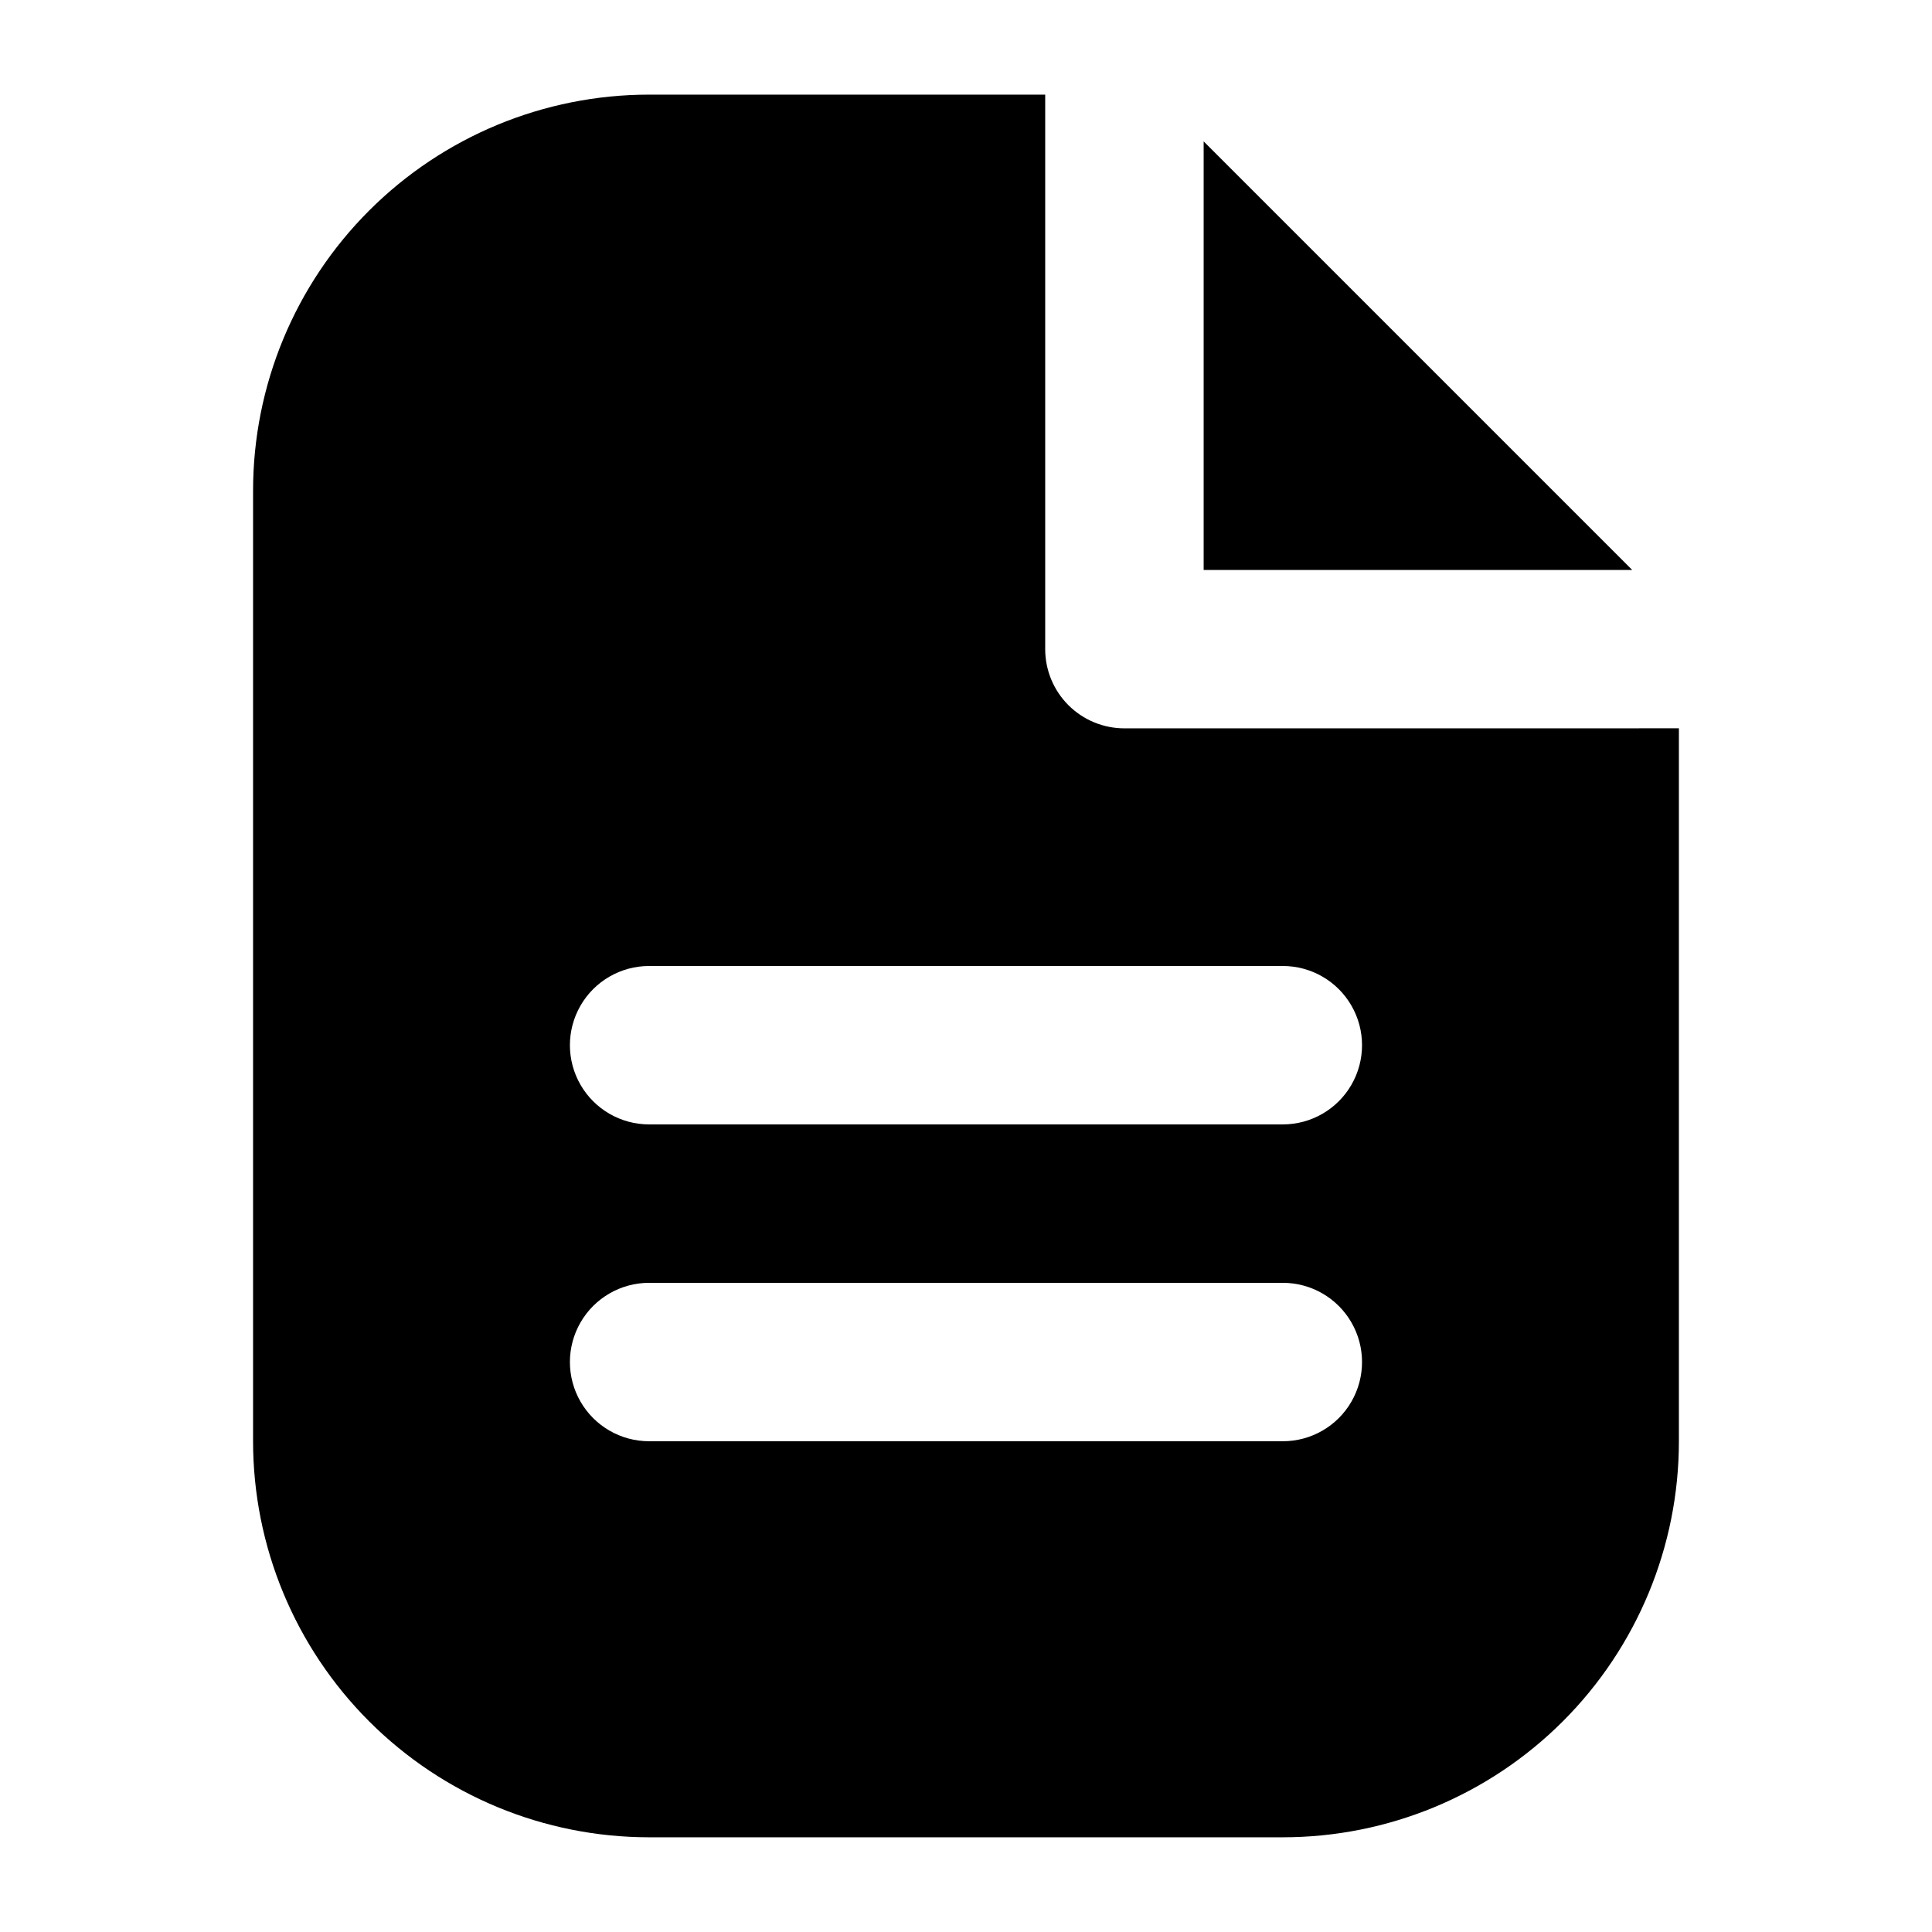 <?xml version="1.0" encoding="UTF-8"?>
<!-- Uploaded to: SVG Repo, www.svgrepo.com, Generator: SVG Repo Mixer Tools -->
<svg fill="#000000" width="800px" height="800px" version="1.1" viewBox="144 144 512 512" xmlns="http://www.w3.org/2000/svg">
 <g>
  <path d="m462.98 181.47v113.57h113.57z"/>
  <path d="m441.98 337.02c-5.57 0-10.91-2.211-14.844-6.148-3.938-3.938-6.148-9.277-6.148-14.844v-146.95h-104.96c-27.84 0-54.535 11.059-74.219 30.742s-30.742 46.379-30.742 74.219v251.9c0 27.84 11.059 54.535 30.742 74.219 19.684 19.684 46.379 30.742 74.219 30.742h167.94-0.004c27.84 0 54.535-11.059 74.219-30.742 19.684-19.684 30.742-46.379 30.742-74.219v-188.93zm41.984 188.93-167.94-0.004c-7.5 0-14.43-4-18.18-10.496-3.75-6.492-3.75-14.496 0-20.992 3.75-6.492 10.68-10.496 18.18-10.496h167.94-0.004c7.5 0 14.434 4.004 18.18 10.496 3.75 6.496 3.75 14.5 0 20.992-3.746 6.496-10.68 10.496-18.18 10.496zm0-83.969h-167.94c-7.5 0-14.43-4.004-18.18-10.496-3.75-6.496-3.75-14.5 0-20.992 3.75-6.496 10.68-10.496 18.18-10.496h167.94-0.004c7.5 0 14.434 4 18.18 10.496 3.75 6.492 3.75 14.496 0 20.992-3.746 6.492-10.68 10.496-18.18 10.496z"/>
 </g>
</svg>